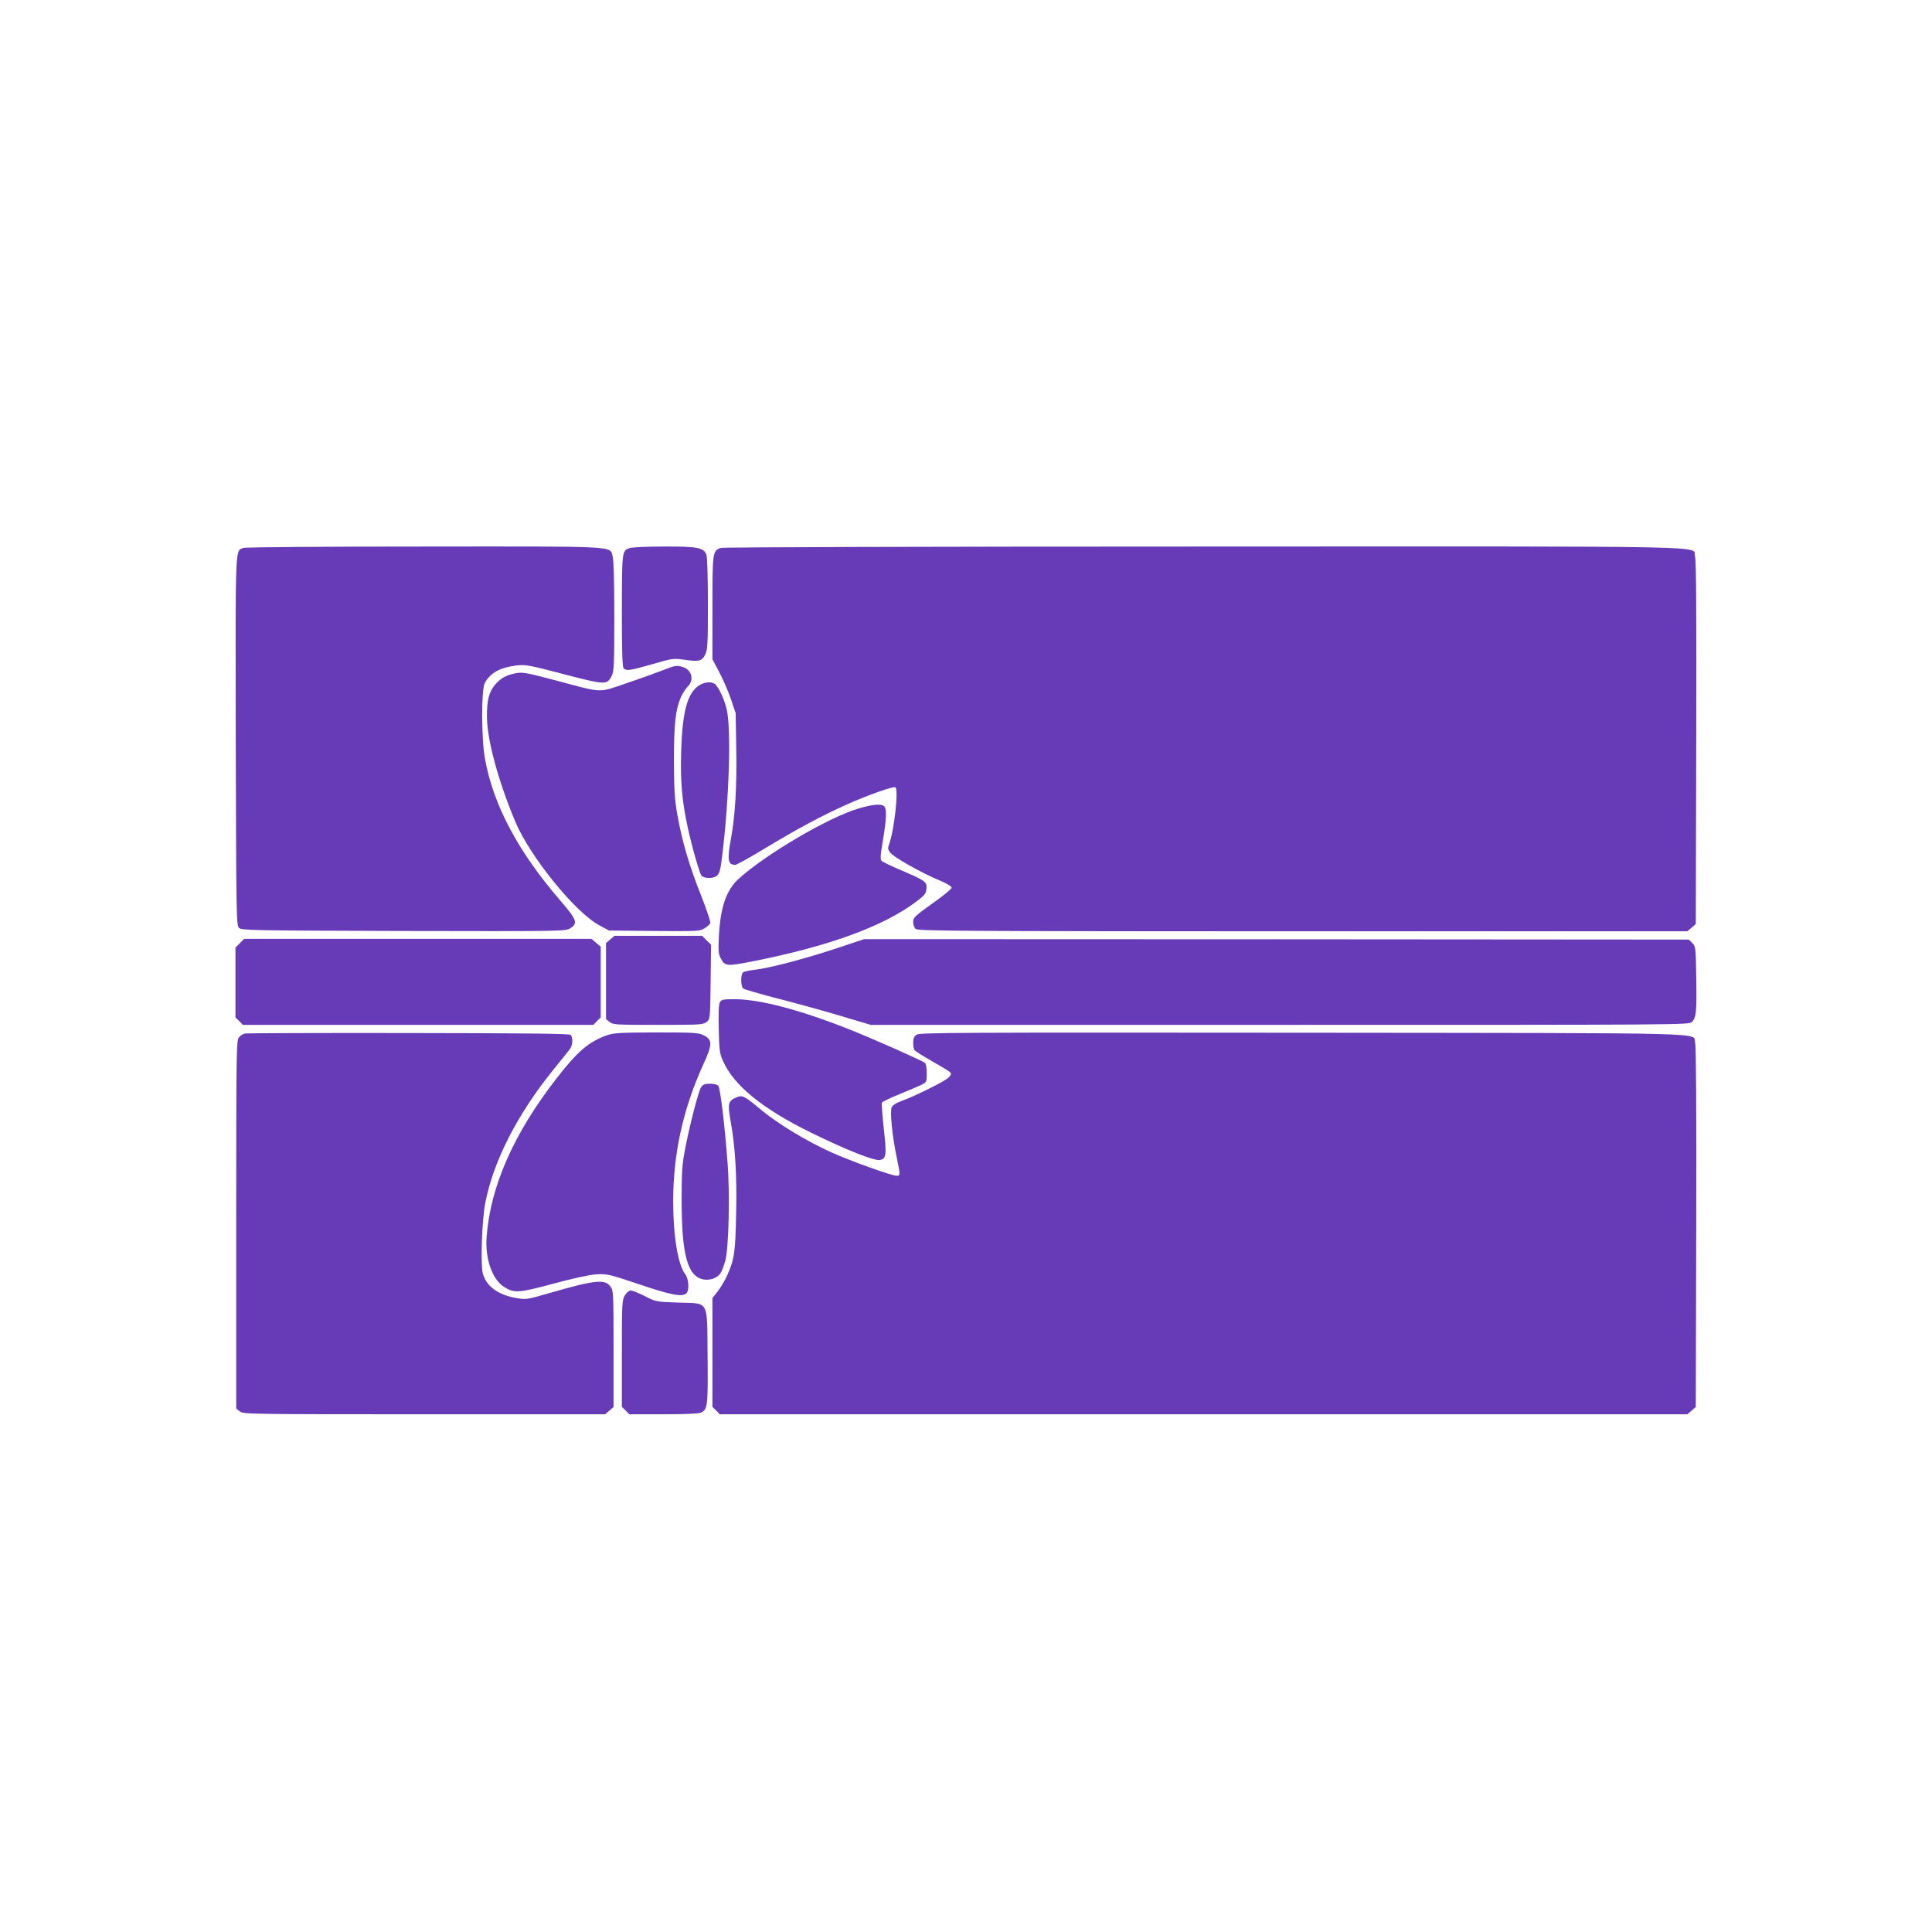 <?xml version="1.0" standalone="no"?>
<!DOCTYPE svg PUBLIC "-//W3C//DTD SVG 20010904//EN"
 "http://www.w3.org/TR/2001/REC-SVG-20010904/DTD/svg10.dtd">
<svg version="1.0" xmlns="http://www.w3.org/2000/svg"
 width="1280pt" height="1280pt" viewBox="0 0 1280 1280"
 preserveAspectRatio="xMidYMid meet">
<g transform="translate(0,1280) scale(0.1,-0.1)"
fill="#673ab7" stroke="none">
<path d="M1613 9170 c-56 -23 -53 51 -51 -1278 3 -1157 4 -1222 21 -1239 17
-17 76 -18 1090 -21 1055 -2 1073 -2 1105 18 52 32 44 56 -61 178 -284 328
-448 636 -504 945 -24 132 -25 460 -1 502 36 67 100 102 208 116 61 7 80 4
313 -57 276 -72 289 -73 319 -13 16 30 18 71 18 394 0 224 -4 375 -11 398 -19
71 56 67 -1251 66 -653 0 -1183 -4 -1195 -9z"/>
<path d="M4171 9169 c-51 -20 -50 -19 -51 -414 0 -276 3 -374 12 -383 18 -18
42 -15 191 28 134 39 140 39 212 29 95 -14 117 -9 138 36 15 31 17 74 17 335
0 174 -4 310 -10 325 -18 47 -58 55 -282 54 -112 0 -214 -5 -227 -10z"/>
<path d="M4774 9170 c-53 -21 -54 -28 -54 -396 l0 -342 44 -83 c25 -46 60
-127 78 -179 l32 -95 4 -239 c4 -250 -7 -438 -35 -591 -26 -141 -21 -174 28
-175 9 0 98 49 198 110 215 130 384 220 541 290 143 64 309 122 322 114 23
-14 -8 -289 -42 -379 -9 -24 -8 -33 8 -54 22 -30 210 -136 327 -184 45 -19 80
-40 80 -48 0 -7 -43 -44 -95 -81 -156 -112 -160 -116 -160 -148 0 -16 7 -36
16 -44 14 -14 260 -16 2564 -16 l2549 0 28 24 28 24 3 1199 c2 857 0 1209 -8
1236 -21 73 267 67 -3257 66 -1763 0 -3188 -4 -3199 -9z"/>
<path d="M4390 8359 c-41 -16 -148 -55 -238 -85 -190 -65 -153 -67 -466 17
-196 52 -223 57 -267 49 -64 -12 -99 -31 -137 -74 -42 -48 -56 -103 -56 -211
0 -153 74 -427 188 -699 98 -232 395 -599 556 -686 l65 -35 300 -3 c287 -2
301 -2 333 18 18 11 35 27 38 34 3 8 -24 88 -59 178 -79 197 -127 360 -158
533 -20 111 -23 164 -24 365 0 248 10 335 46 421 12 26 32 57 45 70 43 40 29
108 -27 128 -44 15 -54 14 -139 -20z"/>
<path d="M4630 8258 c-76 -51 -109 -173 -117 -433 -6 -200 4 -323 43 -505 27
-127 80 -310 92 -322 19 -19 77 -20 100 -1 19 15 25 36 37 136 46 374 60 836
30 965 -15 65 -46 134 -73 165 -21 24 -72 21 -112 -5z"/>
<path d="M5690 7444 c-198 -57 -621 -306 -798 -468 -80 -74 -119 -186 -129
-376 -5 -96 -3 -121 11 -147 28 -55 39 -56 208 -23 504 99 867 231 1085 394
59 44 68 56 71 87 4 46 -6 54 -158 119 -69 29 -131 59 -138 65 -11 10 -10 33
7 135 24 139 27 210 9 228 -18 18 -74 14 -168 -14z"/>
<path d="M4043 6576 l-28 -24 0 -252 0 -252 24 -19 c22 -18 43 -19 321 -19
278 0 299 1 321 19 24 19 24 20 27 265 l3 247 -30 29 -29 30 -291 0 -290 0
-28 -24z"/>
<path d="M1589 6551 l-29 -29 0 -232 0 -231 25 -24 24 -25 1161 0 1161 0 24
25 25 24 0 235 0 234 -31 26 -31 26 -1150 0 -1150 0 -29 -29z"/>
<path d="M5545 6518 c-207 -69 -451 -133 -545 -143 -36 -4 -71 -12 -77 -17
-17 -14 -16 -93 1 -107 7 -6 101 -33 207 -61 107 -27 294 -78 416 -114 l222
-66 2710 0 c2672 0 2711 0 2730 19 29 29 33 66 29 294 -3 199 -4 207 -26 229
l-23 23 -2732 2 -2732 1 -180 -60z"/>
<path d="M4769 6159 c-7 -14 -10 -74 -7 -177 3 -140 6 -163 28 -211 73 -164
260 -316 585 -476 237 -116 419 -188 456 -180 41 9 44 33 24 211 -9 85 -15
161 -12 168 3 7 54 32 114 56 59 24 125 52 146 62 36 18 37 19 37 77 0 35 -5
63 -12 69 -22 17 -342 159 -511 226 -322 127 -585 196 -750 196 -77 0 -87 -2
-98 -21z"/>
<path d="M1624 5953 c-12 -2 -30 -13 -40 -25 -18 -19 -19 -66 -19 -1240 l0
-1220 24 -19 c23 -18 57 -19 1222 -19 l1198 0 28 24 28 24 0 385 c0 376 -1
386 -21 414 -37 50 -103 43 -404 -44 -149 -43 -156 -44 -218 -33 -123 21 -199
77 -223 162 -16 58 -6 357 16 468 54 278 213 589 452 884 48 60 97 120 107
133 21 27 24 79 6 97 -8 8 -308 11 -1073 12 -584 1 -1072 -1 -1083 -3z"/>
<path d="M4024 5942 c-122 -43 -196 -105 -337 -287 -284 -365 -438 -716 -463
-1049 -11 -143 36 -280 114 -331 68 -44 96 -42 327 20 133 36 238 59 285 62
72 4 83 2 285 -66 210 -71 286 -86 313 -59 20 20 15 96 -8 126 -48 61 -80 252
-80 482 0 318 66 615 200 909 61 132 61 163 0 193 -31 16 -68 18 -310 18 -237
-1 -282 -3 -326 -18z"/>
<path d="M6072 5945 c-16 -12 -22 -26 -22 -53 0 -20 4 -42 8 -48 4 -7 52 -38
107 -69 135 -78 135 -78 135 -92 0 -6 -12 -20 -27 -31 -42 -30 -220 -117 -291
-143 -43 -15 -67 -30 -74 -45 -13 -28 3 -189 33 -332 24 -116 24 -122 0 -122
-32 0 -304 97 -432 155 -161 72 -354 189 -464 280 -115 96 -126 101 -165 85
-56 -23 -60 -42 -40 -155 31 -169 43 -363 37 -620 -5 -253 -11 -297 -61 -409
-13 -28 -39 -72 -59 -99 l-37 -47 0 -361 0 -360 25 -24 24 -25 3205 0 3205 0
28 24 28 24 3 1189 c2 784 -1 1200 -7 1223 -21 71 214 65 -2596 68 -2291 2
-2543 1 -2563 -13z"/>
<path d="M4645 5597 c-18 -28 -77 -256 -107 -415 -19 -98 -22 -151 -22 -332 0
-367 40 -509 147 -527 44 -7 91 11 111 42 8 12 22 49 31 81 23 81 32 444 15
653 -19 254 -48 491 -61 507 -7 8 -29 14 -55 14 -34 0 -47 -5 -59 -23z"/>
<path d="M4140 4218 c-19 -31 -20 -52 -20 -386 l0 -353 25 -24 24 -25 225 0
c146 0 234 4 250 11 44 20 47 45 44 372 -4 383 14 350 -196 357 -146 5 -148 6
-220 43 -40 20 -82 37 -93 37 -11 0 -28 -14 -39 -32z"/>
</g>
</svg>
